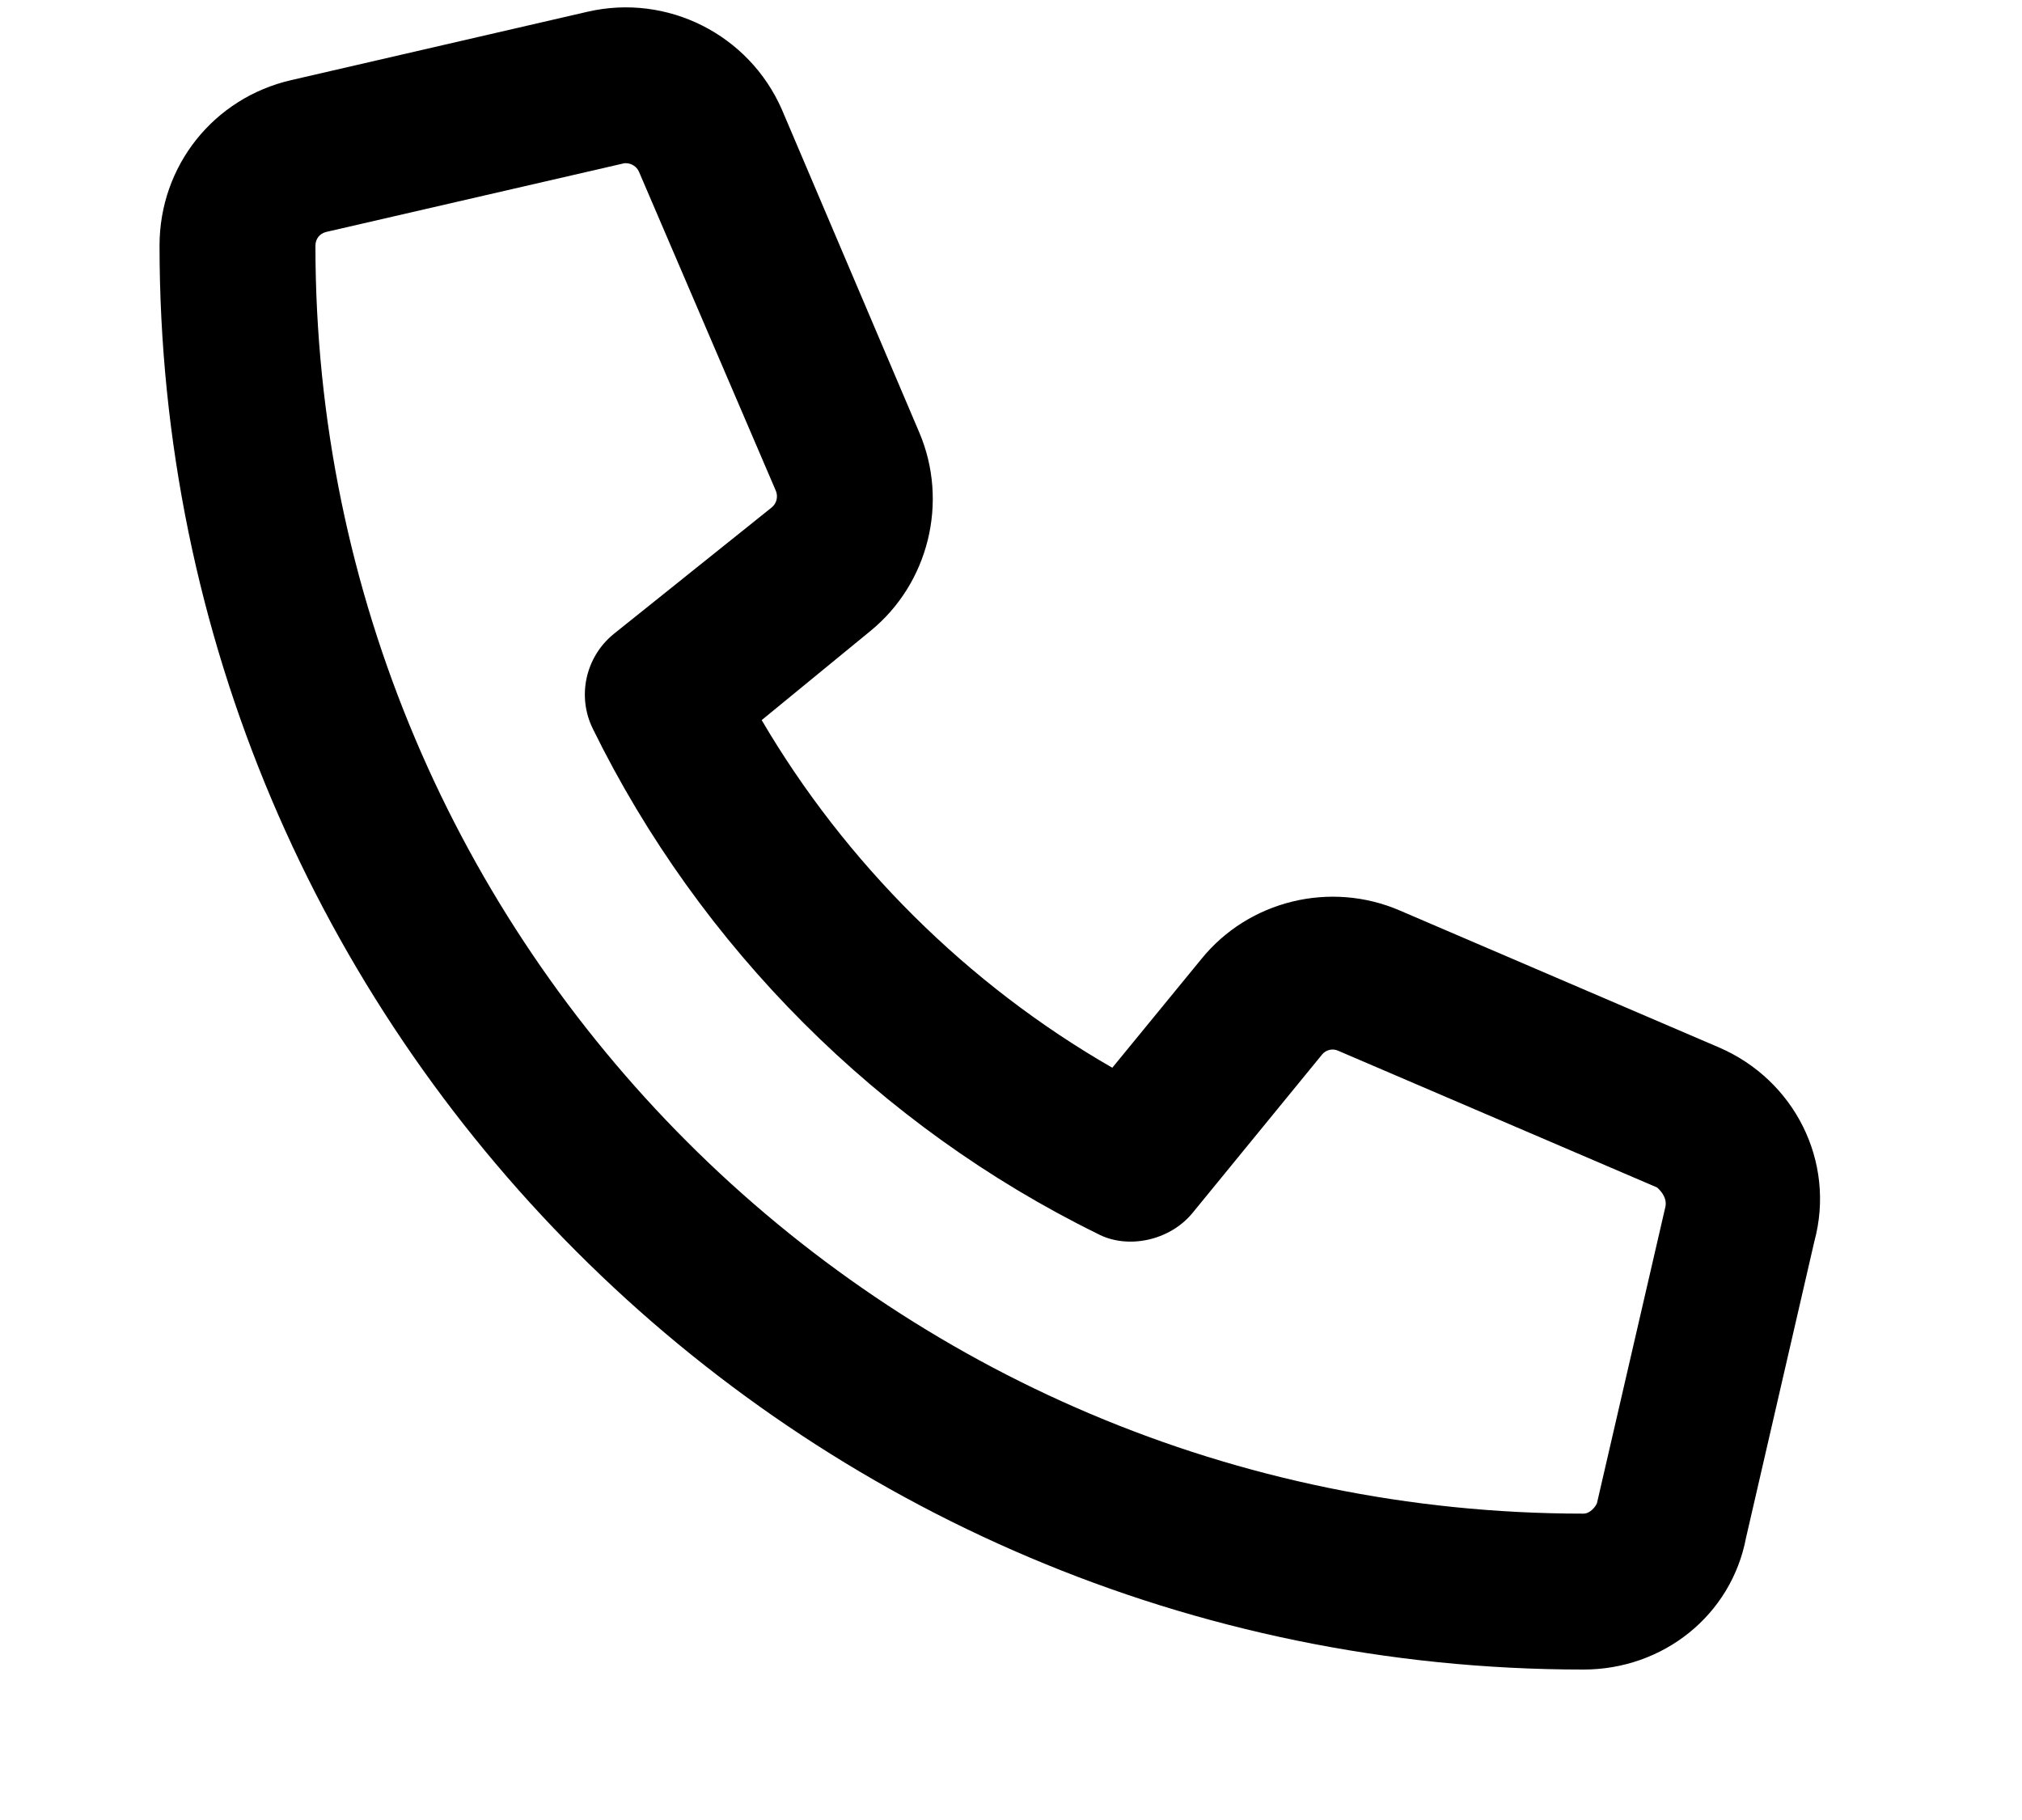 <svg width="10" height="9" viewBox="0 0 10 9" fill="none" xmlns="http://www.w3.org/2000/svg">
<g clip-path="url(#clip0_103_3811)">
<path d="M8.5 5.179L6.924 4.503C6.58 4.354 6.175 4.453 5.941 4.743L5.501 5.28C4.782 4.867 4.18 4.265 3.767 3.561L4.305 3.12C4.593 2.885 4.692 2.482 4.547 2.14L3.867 0.542C3.704 0.17 3.3 -0.033 2.906 0.058L1.441 0.396C1.057 0.484 0.789 0.82 0.789 1.214C0.789 5.098 3.947 8.256 7.831 8.256C8.225 8.256 8.562 7.988 8.635 7.605L8.973 6.139C9.08 5.744 8.874 5.339 8.5 5.179ZM8.237 5.965L7.898 7.433C7.891 7.45 7.865 7.485 7.831 7.485C4.373 7.485 1.56 4.673 1.56 1.215C1.56 1.181 1.581 1.155 1.613 1.147L3.08 0.809C3.085 0.807 3.09 0.807 3.095 0.807C3.123 0.807 3.149 0.824 3.16 0.849L3.837 2.427C3.849 2.456 3.841 2.489 3.817 2.509L3.034 3.136C2.895 3.25 2.853 3.444 2.932 3.604C3.462 4.684 4.349 5.571 5.428 6.101C5.574 6.179 5.783 6.137 5.897 5.999L6.539 5.214C6.557 5.192 6.59 5.183 6.618 5.196L8.195 5.872C8.226 5.899 8.243 5.933 8.237 5.965Z" fill="black"/>
</g>
<defs>
<clipPath id="clip0_103_3811">
<rect width="8.22" height="8.22" fill="white" transform="translate(0.789 0.036)"/>
</clipPath>
</defs>
</svg>

